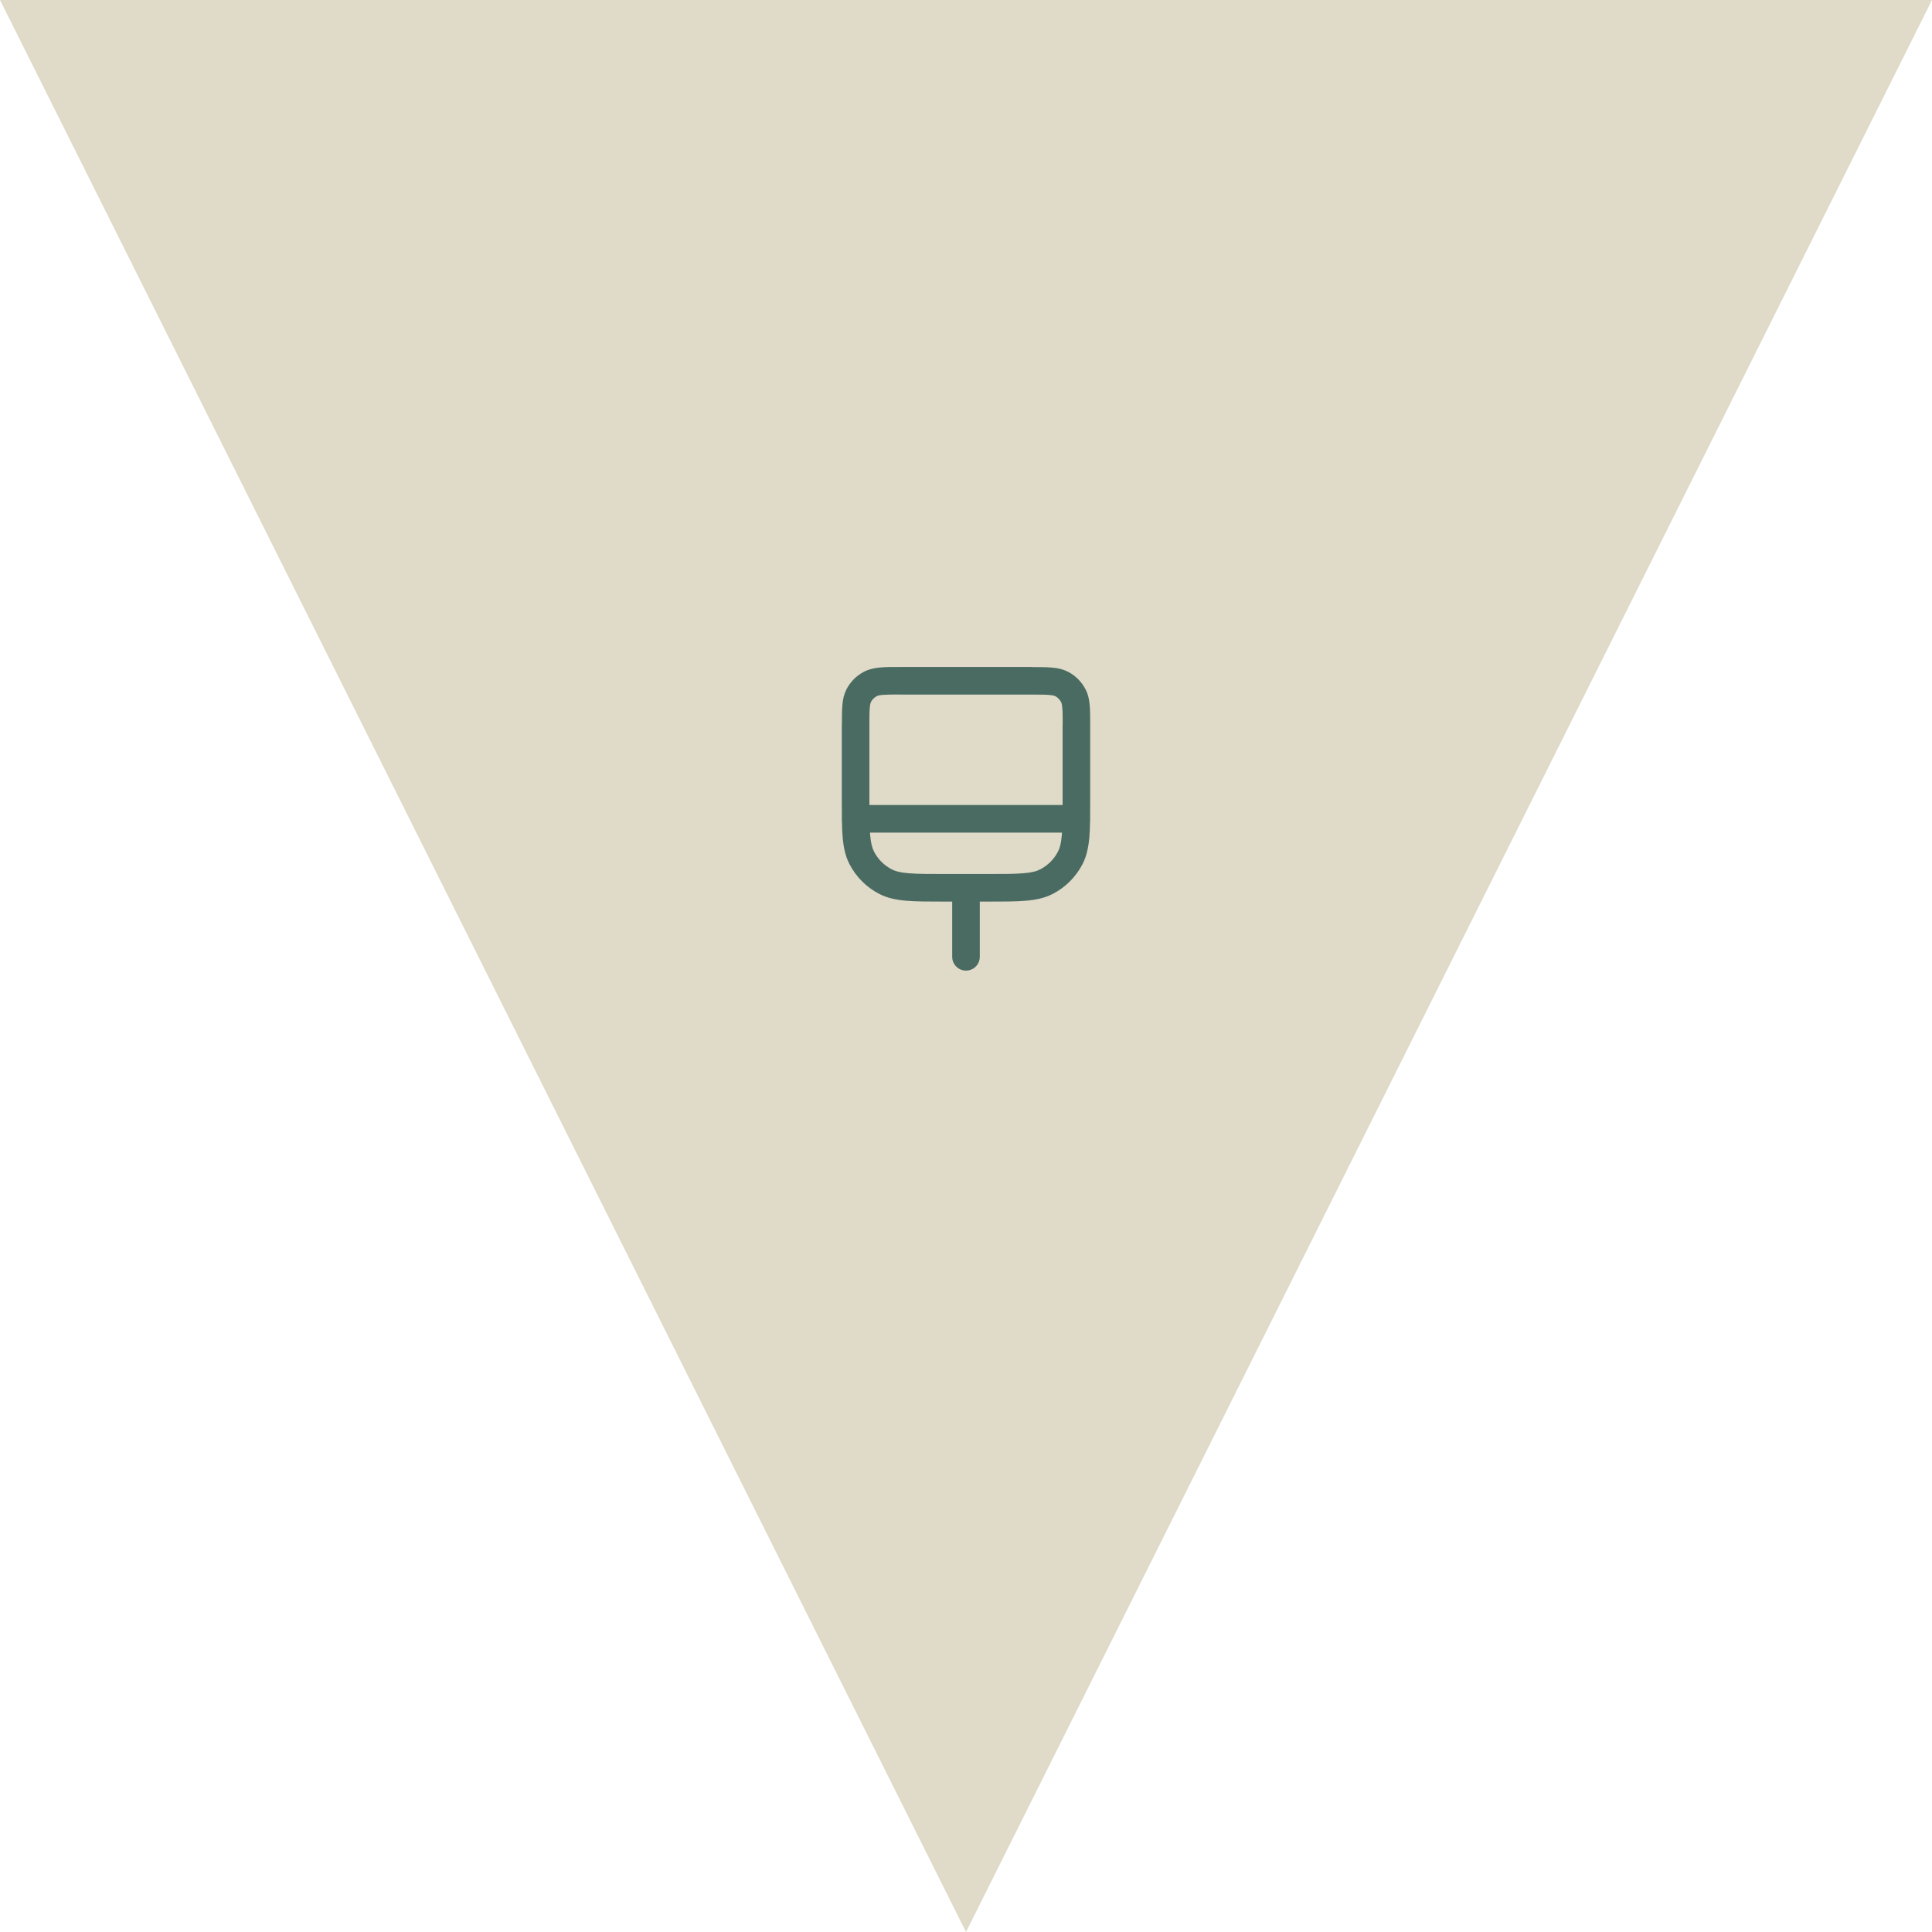<?xml version="1.0" encoding="UTF-8"?>
<svg id="Layer_2" data-name="Layer 2" xmlns="http://www.w3.org/2000/svg" viewBox="0 0 210 210">
  <defs>
    <style>
      .cls-1 {
        fill: #4a6b61;
      }

      .cls-1, .cls-2 {
        stroke-width: 0px;
      }

      .cls-2 {
        fill: #e0dac9;
      }
    </style>
  </defs>
  <g id="Layer_1-2" data-name="Layer 1">
    <path class="cls-2" d="m0,0h210s-105,210-105,210L0,0Z"/>
    <path class="cls-1" d="m96.28,95.85l.68-1.34-.68,1.34Zm-2.62-2.62l1.34-.68-1.34.68Zm22.69,0l-1.34-.68,1.34.68Zm-2.62,2.62l-.68-1.34.68,1.34Zm1.64-21.52l-.68,1.34.68-1.34Zm1.31,1.31l-1.34.68,1.34-.68Zm-22.04-1.31l.68,1.34-.68-1.34Zm-1.31,1.31l1.34.68-1.34-.68Zm10.17,28.36c0,.83.67,1.5,1.5,1.5s1.5-.67,1.5-1.5h-3Zm3-7.5c0-.83-.67-1.5-1.5-1.5s-1.5.67-1.5,1.5h3Zm-13.5-9c-.83,0-1.5.67-1.5,1.5s.67,1.5,1.5,1.5v-3Zm24,3c.83,0,1.5-.67,1.5-1.5s-.67-1.5-1.5-1.5v3Zm-19.2-15h14.4v-3h-14.4v3Zm17.7,3.3v8.1h3v-8.1h-3Zm-8.1,16.2h-4.8v3h4.8v-3Zm-12.9-8.1v-8.1h-3v8.1h3Zm8.1,8.1c-1.71,0-2.89,0-3.82-.08-.91-.07-1.43-.21-1.82-.41l-1.36,2.67c.89.45,1.85.64,2.94.73,1.08.09,2.41.09,4.06.09v-3Zm-11.1-8.1c0,1.66,0,2.99.09,4.06.09,1.09.28,2.05.73,2.94l2.67-1.36c-.2-.4-.34-.92-.41-1.82-.08-.93-.08-2.11-.08-3.82h-3Zm5.46,7.61c-.85-.43-1.54-1.12-1.97-1.97l-2.67,1.36c.72,1.41,1.87,2.56,3.28,3.28l1.36-2.67Zm18.54-7.61c0,1.7,0,2.89-.08,3.82-.07.91-.21,1.43-.41,1.82l2.67,1.36c.45-.89.64-1.85.73-2.94.09-1.08.09-2.41.09-4.06h-3Zm-8.1,11.1c1.65,0,2.99,0,4.06-.09,1.09-.09,2.05-.28,2.94-.73l-1.36-2.67c-.39.2-.92.34-1.82.41-.93.08-2.11.08-3.82.08v3Zm7.61-5.46c-.43.85-1.12,1.54-1.97,1.97l1.36,2.67c1.41-.72,2.56-1.87,3.28-3.28l-2.67-1.36Zm-2.81-17.04c.86,0,1.42,0,1.85.04.41.03.56.09.63.13l1.36-2.67c-.57-.29-1.16-.4-1.75-.44-.58-.05-1.28-.05-2.09-.05v3Zm6.3,3.3c0-.82,0-1.52-.05-2.09-.05-.59-.15-1.18-.44-1.75l-2.67,1.36c.04.07.09.23.13.63.04.43.04.98.04,1.85h3Zm-3.82-3.14c.28.14.51.37.66.66l2.67-1.36c-.43-.85-1.12-1.54-1.97-1.97l-1.36,2.67Zm-16.88-3.16c-.82,0-1.52,0-2.09.05-.59.05-1.18.16-1.75.44l1.36,2.67c.07-.04.23-.09.63-.13.43-.03.98-.04,1.85-.04v-3Zm-3.3,6.3c0-.86,0-1.42.04-1.85.03-.41.09-.56.13-.63l-2.67-1.36c-.29.57-.4,1.16-.44,1.75-.05.58-.05,1.28-.05,2.09h3Zm-.54-5.81c-.85.43-1.54,1.12-1.97,1.97l2.67,1.36c.14-.28.37-.51.66-.66l-1.36-2.67Zm12.54,31.01v-7.5h-3v7.5h3Zm-13.5-13.5h24v-3h-24v3Z"/>
  </g>
</svg>